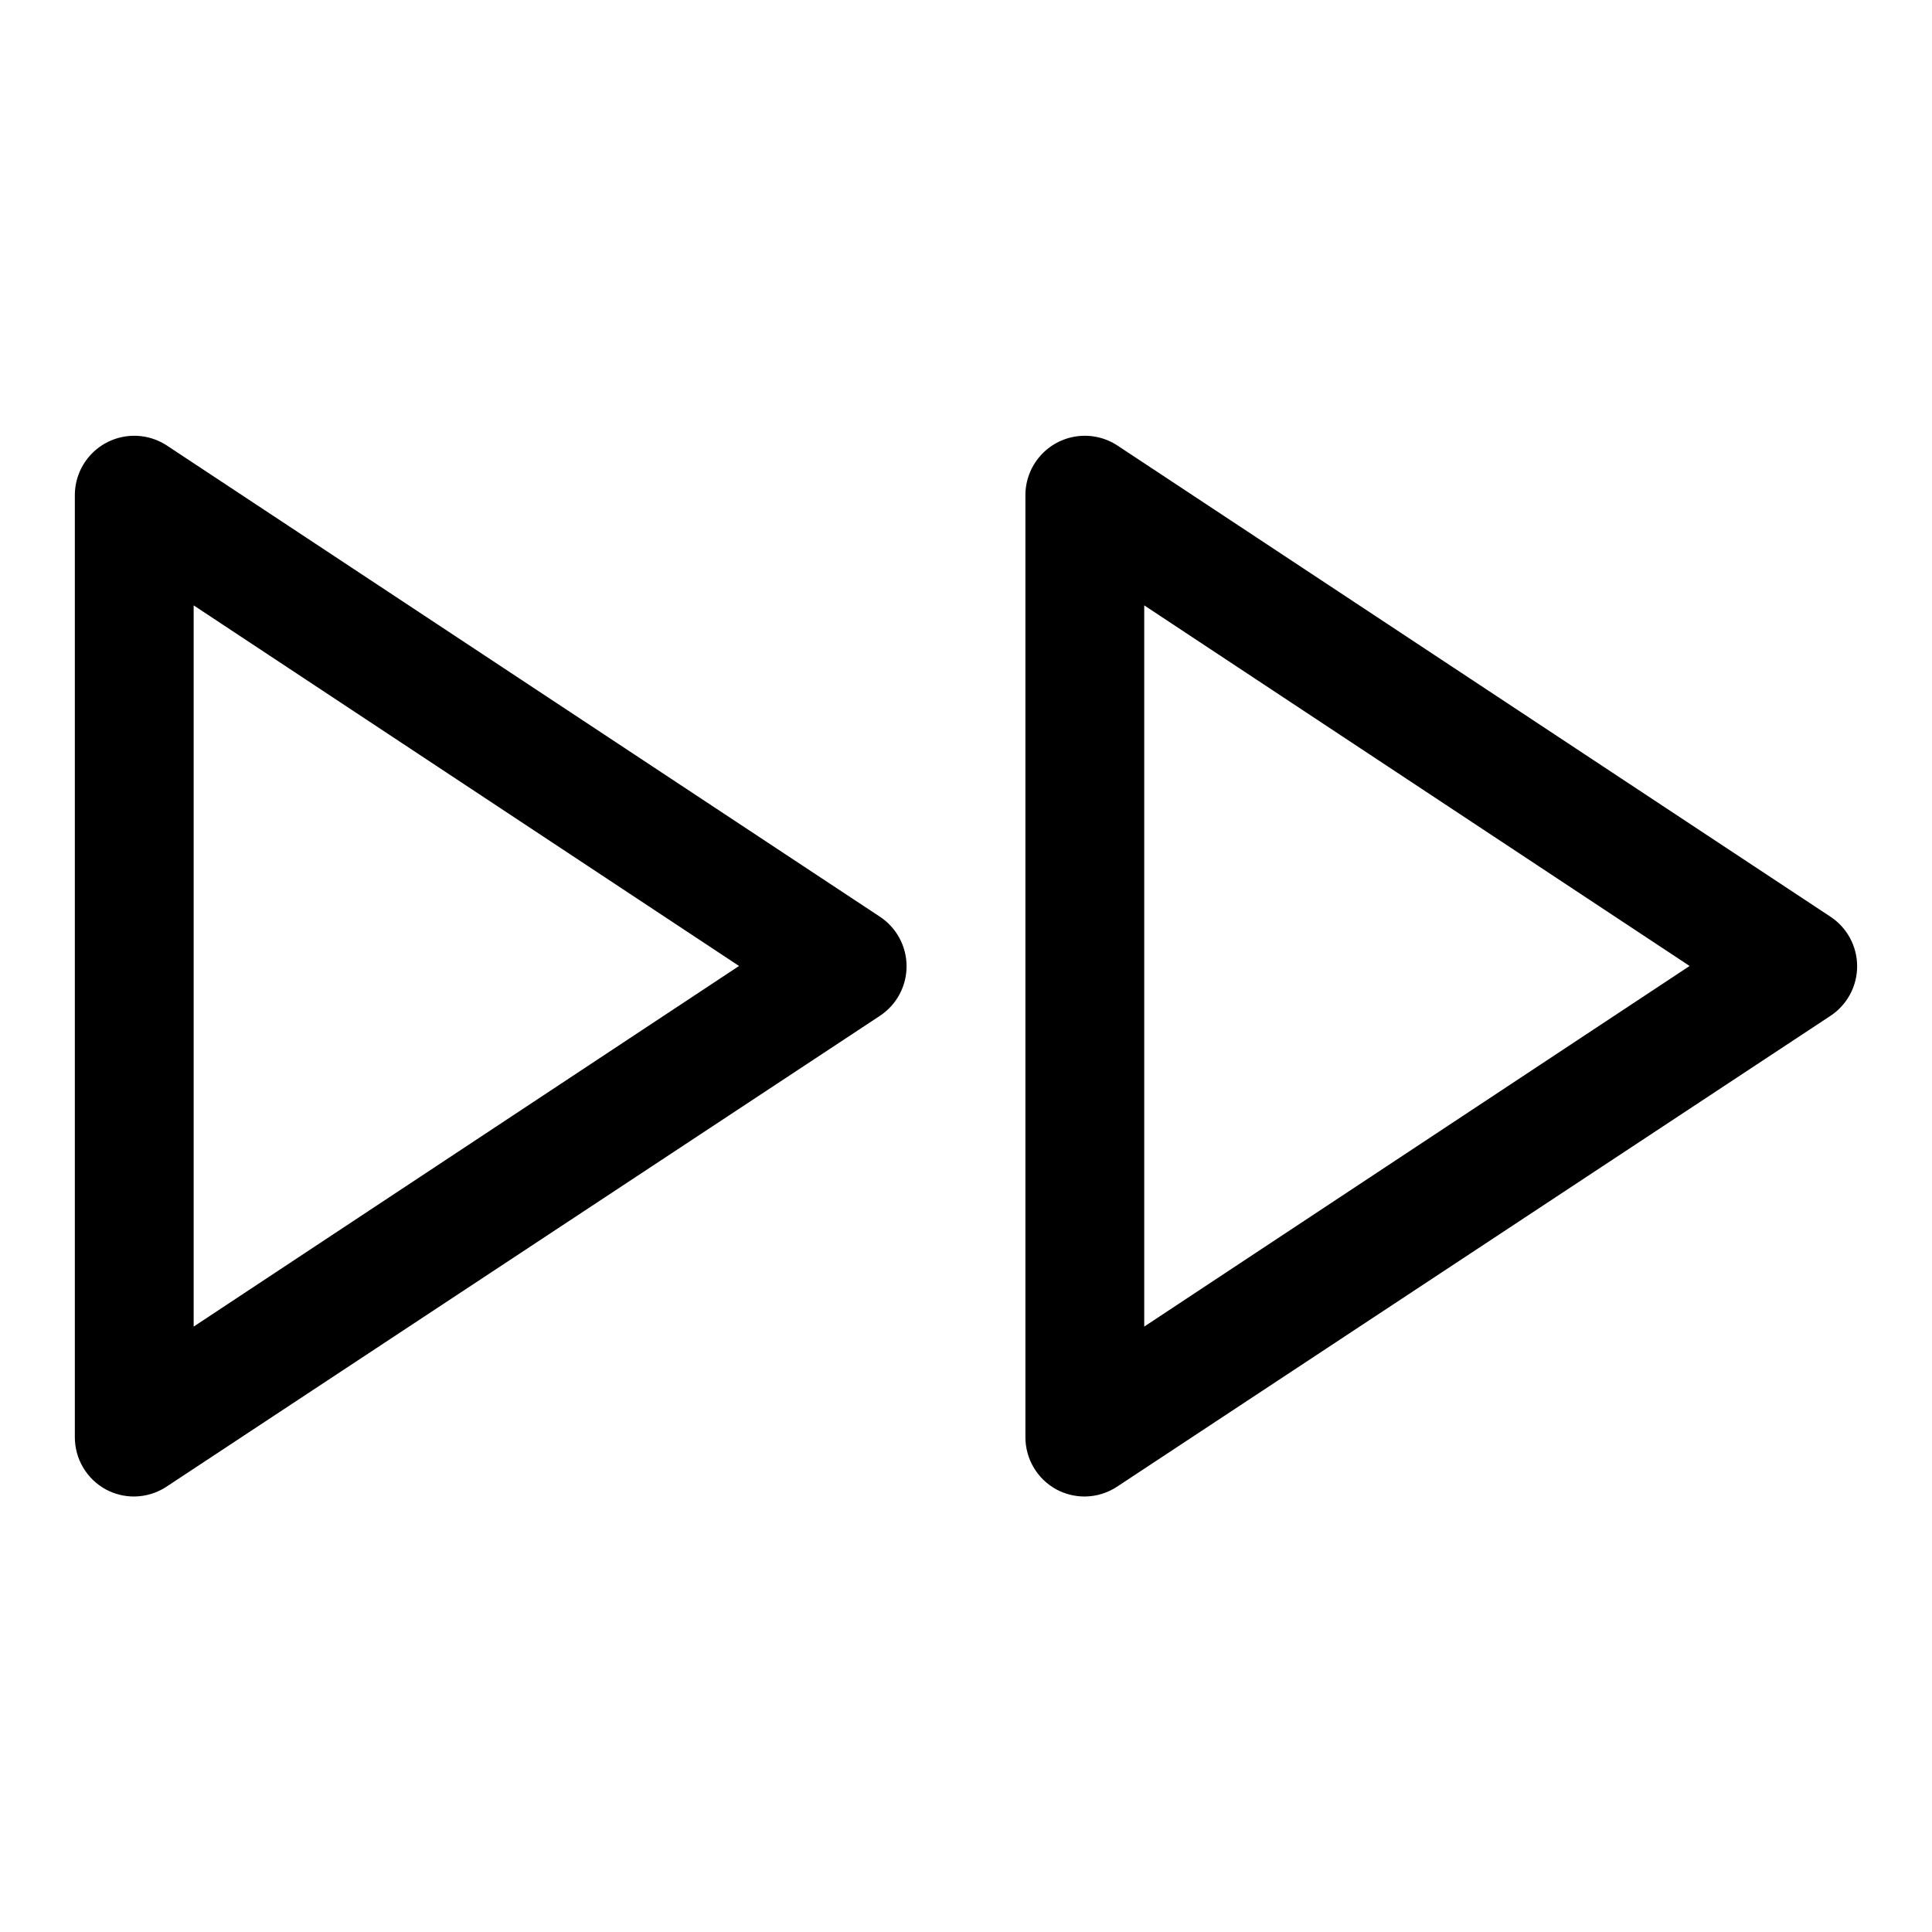 <?xml version="1.0" encoding="UTF-8"?>
<!-- Uploaded to: SVG Repo, www.svgrepo.com, Generator: SVG Repo Mixer Tools -->
<svg fill="#000000" width="800px" height="800px" version="1.1" viewBox="144 144 512 512" xmlns="http://www.w3.org/2000/svg">
 <g>
  <path d="m431.49 540.59c-2.641 0.012-5.238-0.637-7.559-1.891-2.484-1.359-4.559-3.363-5.996-5.801-1.441-2.438-2.199-5.223-2.191-8.055v-249.54c-0.02-3.816 1.352-7.508 3.852-10.391 2.5-2.883 5.961-4.762 9.742-5.281 3.781-0.52 7.621 0.348 10.809 2.449l188.93 124.85v-0.004c4.398 2.898 7.059 7.801 7.086 13.07 0.023 5.32-2.641 10.297-7.086 13.223l-188.93 124.69v0.004c-2.559 1.719-5.57 2.652-8.656 2.676zm15.742-236.16v191.13l144.53-95.566z"/>
  <path d="m179.58 540.59c-2.637 0.012-5.234-0.637-7.559-1.891-2.484-1.359-4.555-3.363-5.996-5.801s-2.199-5.223-2.191-8.055v-249.54c-0.016-3.816 1.352-7.508 3.852-10.391 2.5-2.883 5.965-4.762 9.746-5.281 3.777-0.52 7.621 0.348 10.809 2.449l188.93 124.85-0.004-0.004c4.398 2.898 7.059 7.801 7.086 13.07 0.027 5.32-2.641 10.297-7.086 13.223l-188.93 124.69 0.004 0.004c-2.562 1.719-5.574 2.652-8.66 2.676zm15.742-236.16v191.13l144.53-95.566z"/>
 </g>
</svg>